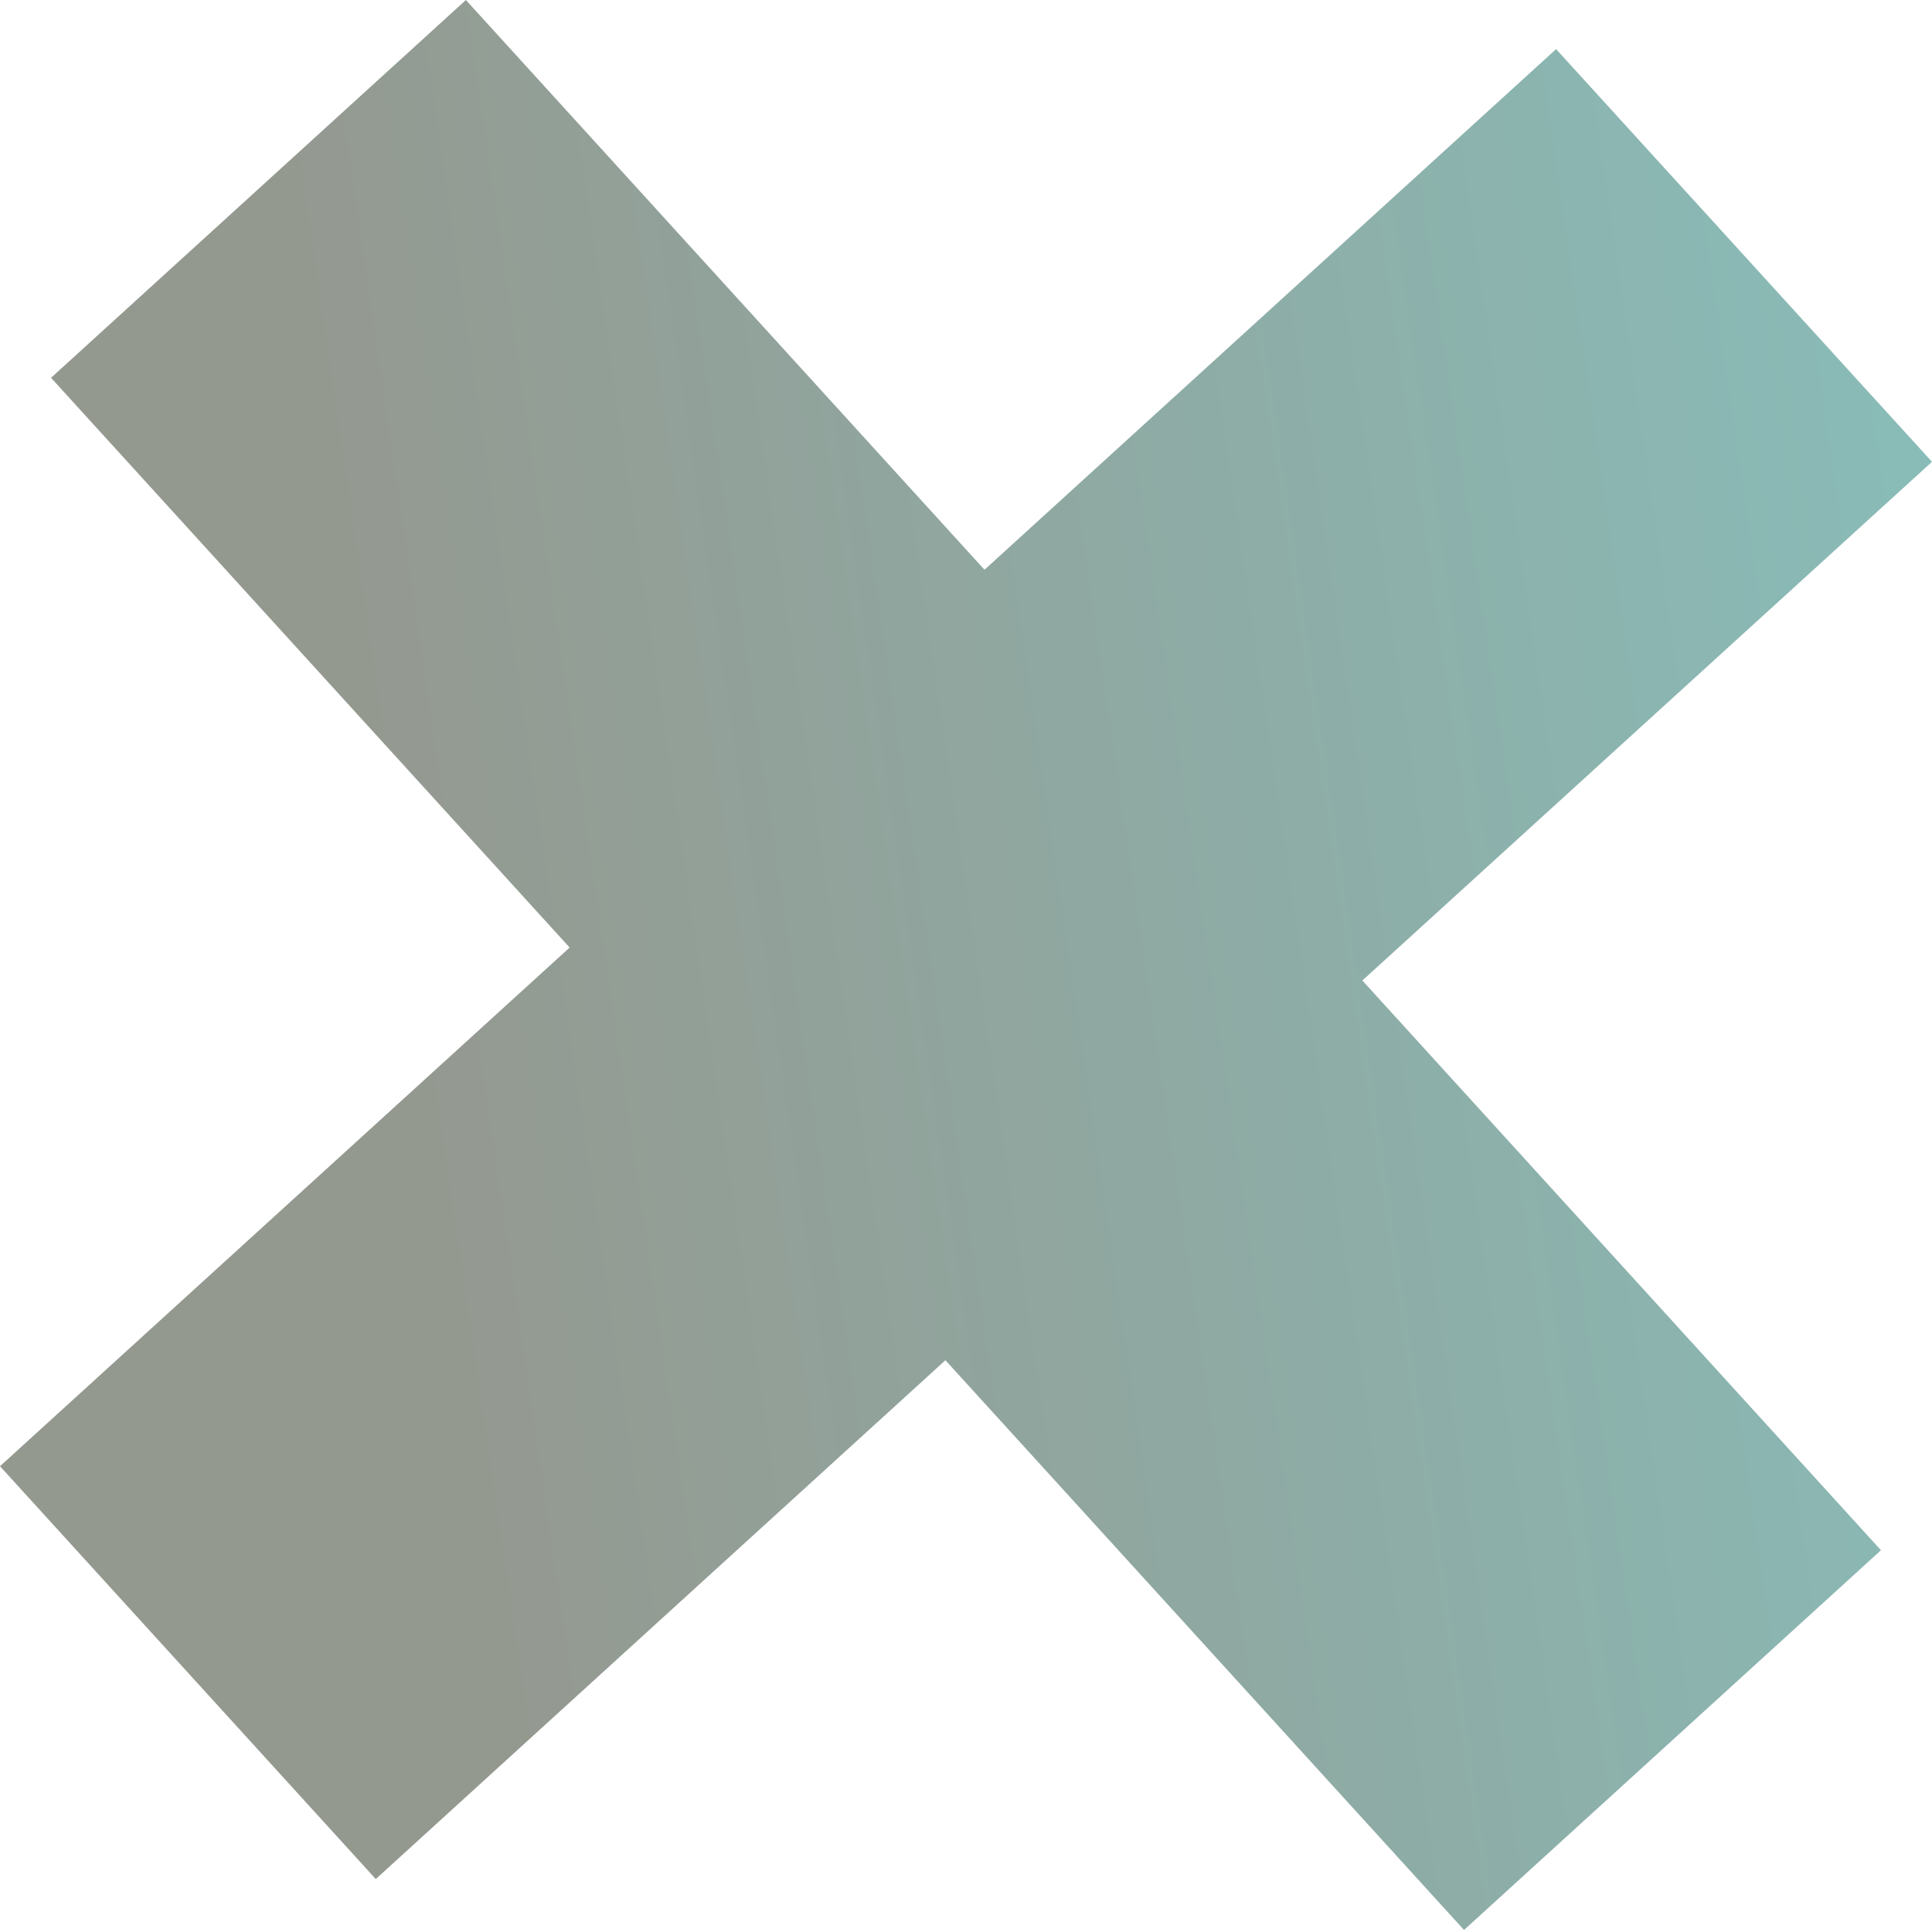 <?xml version="1.0" encoding="UTF-8"?>
<!DOCTYPE svg PUBLIC "-//W3C//DTD SVG 1.1//EN" "http://www.w3.org/Graphics/SVG/1.1/DTD/svg11.dtd">
<!-- Creator: CorelDRAW 2020 (64-Bit) -->
<svg xmlns="http://www.w3.org/2000/svg" xml:space="preserve" width="38.043mm" height="37.997mm" version="1.1" style="shape-rendering:geometricPrecision; text-rendering:geometricPrecision; image-rendering:optimizeQuality; fill-rule:evenodd; clip-rule:evenodd"
viewBox="0 0 138.92 138.75"
 xmlns:xlink="http://www.w3.org/1999/xlink"
 xmlns:xodm="http://www.corel.com/coreldraw/odm/2003">
 <defs>
  <style type="text/css">
   <![CDATA[
    .fil0 {fill:url(#id0)}
   ]]>
  </style>
  <linearGradient id="id0" gradientUnits="userSpaceOnUse" x1="28.5" y1="68.67" x2="204.88" y2="42.92">
   <stop offset="0" style="stop-opacity:1; stop-color:#949990"/>
   <stop offset="1" style="stop-opacity:1; stop-color:#83CFCE"/>
  </linearGradient>
 </defs>
 <g id="Laag_x0020_1">
  <polygon class="fil0" points="138.92,33.2 111.89,3.53 70.79,40.96 33.5,0 3.67,27.16 40.96,68.12 -0,105.41 27.02,135.09 67.98,97.79 105.27,138.75 135.25,111.45 97.96,70.49 "/>
 </g>
</svg>
